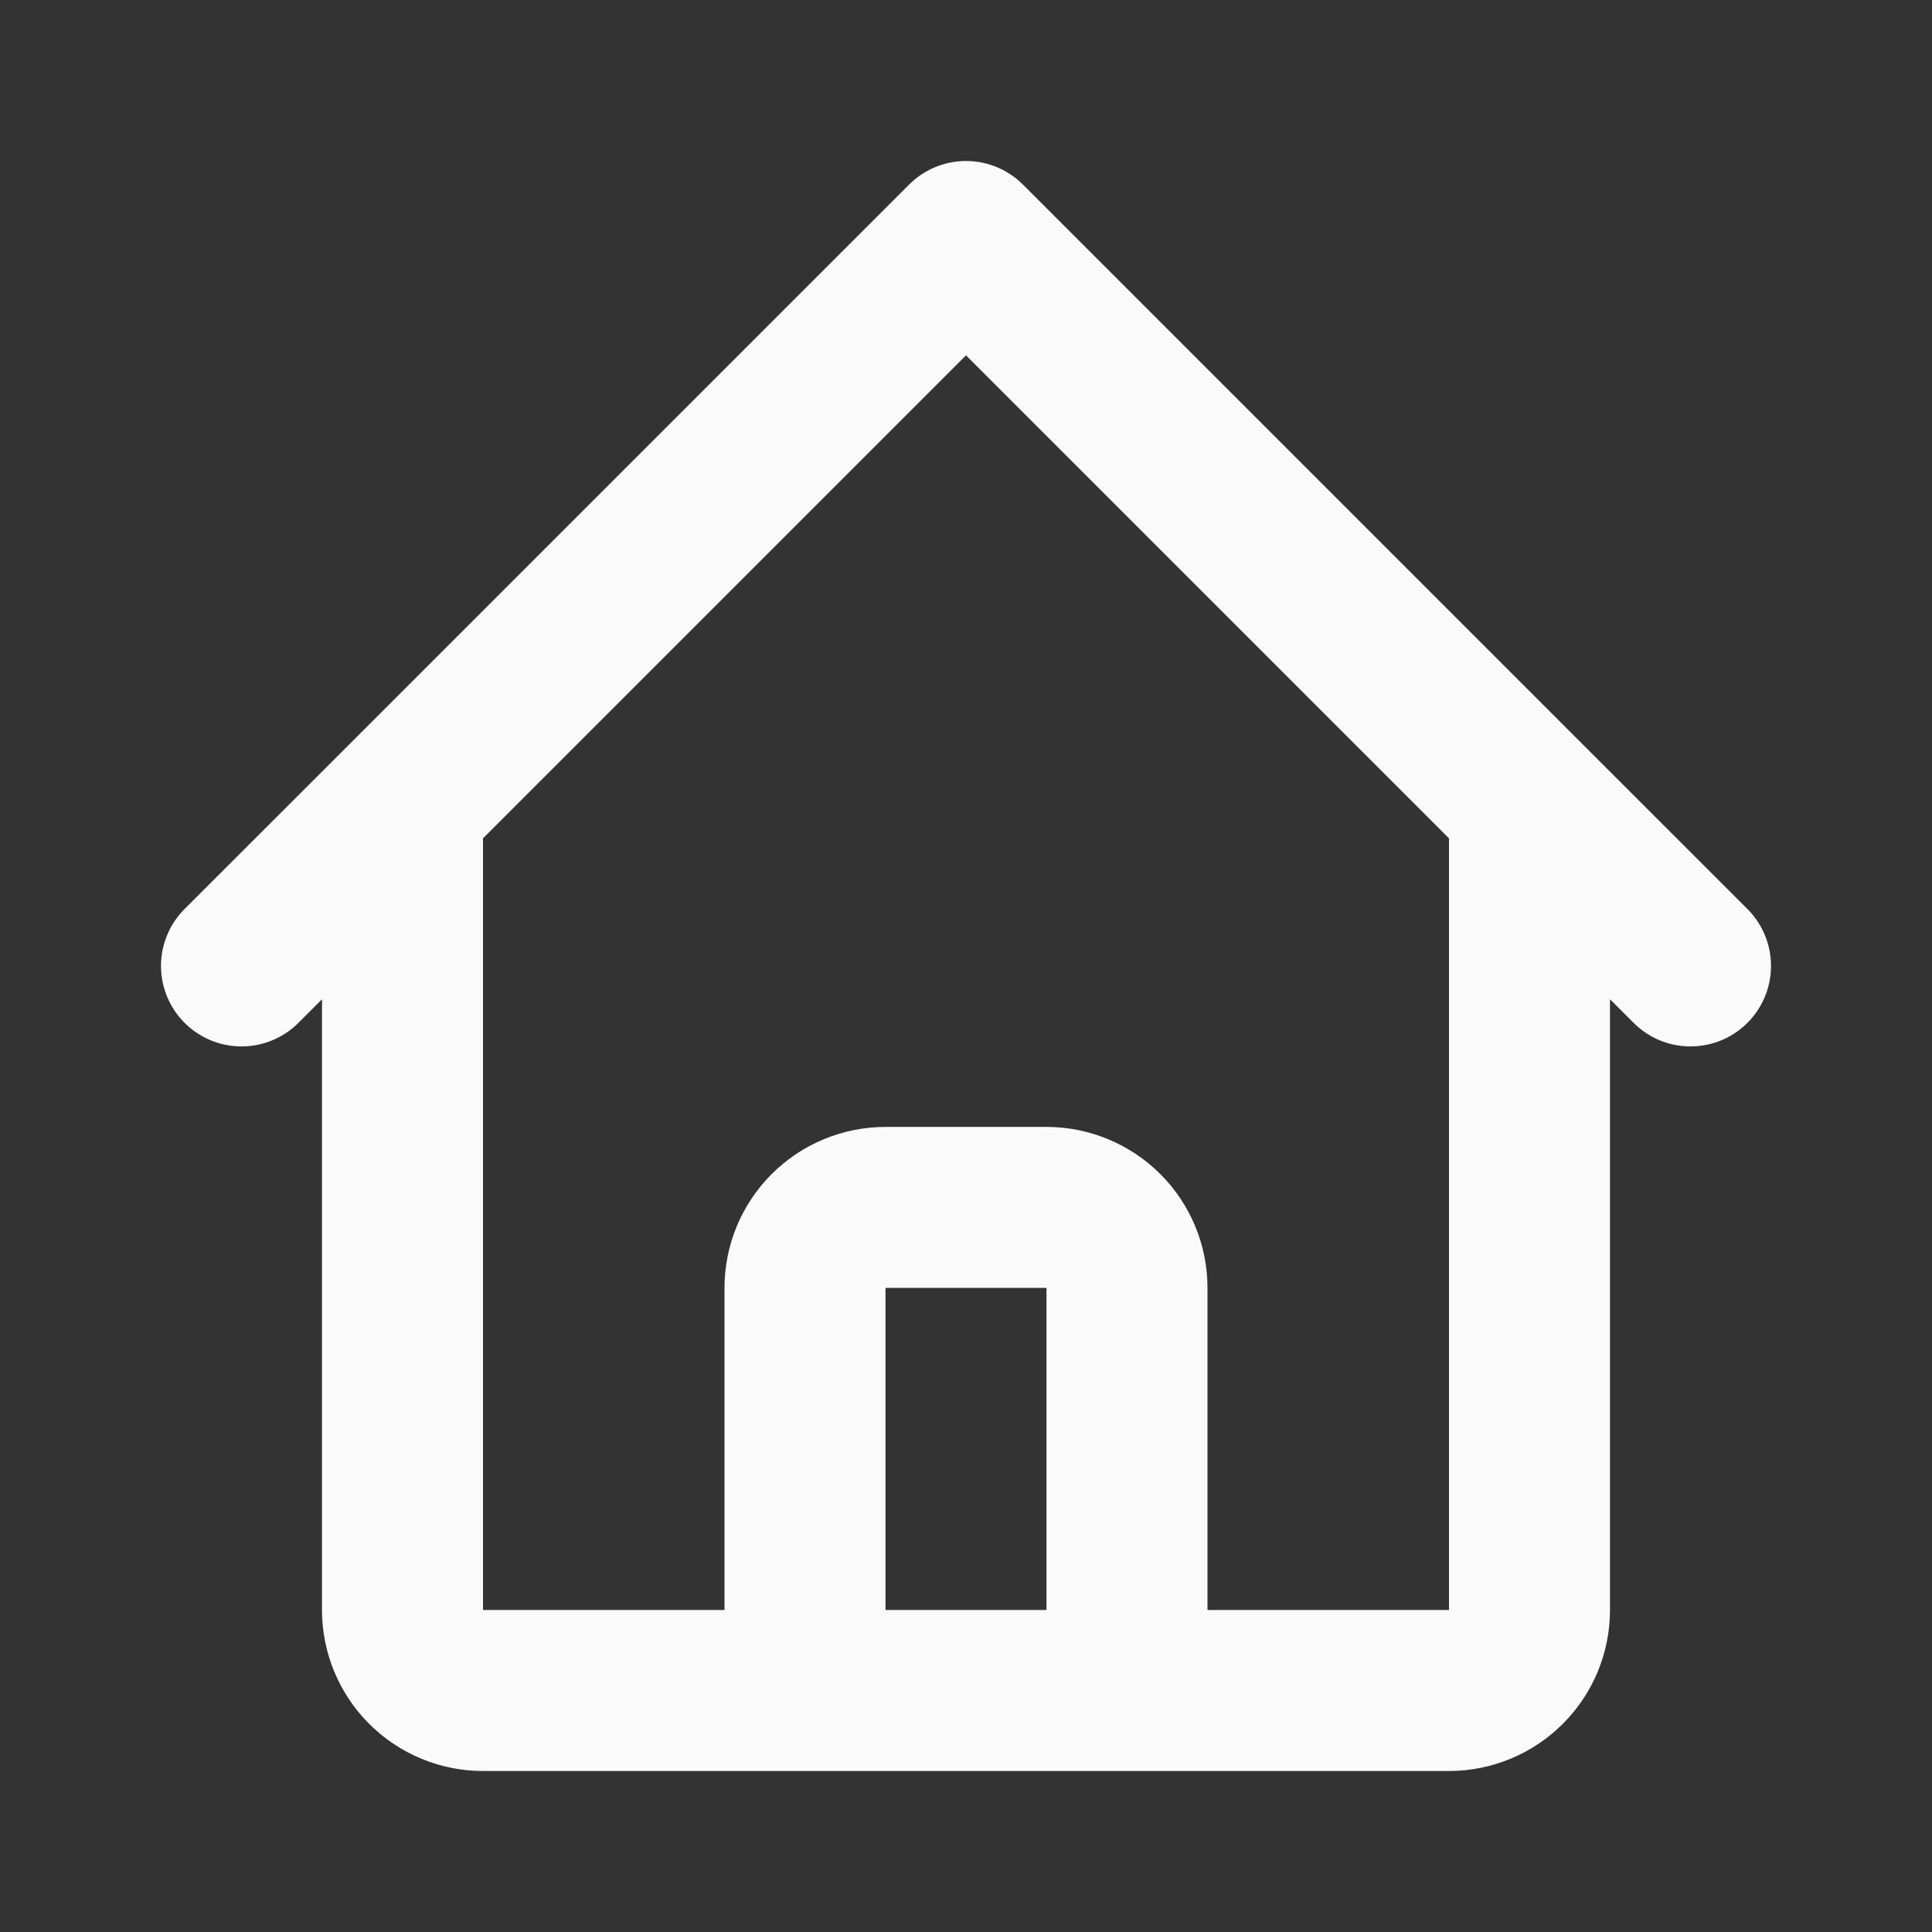 <svg width="24" height="24" viewBox="0 0 24 24" fill="none" xmlns="http://www.w3.org/2000/svg">
	<rect x="0" y="0" width="24" height="24" fill="#333333" stroke="none"/>
	<path
		d="M3 11.999L5 10M5 10L12 3L19 10M5 10V20C5 20.265 5.105 20.519 5.293 20.707C5.48 20.894 5.735 21 6 21H9M19 10L21 11.999M19 10V20C19 20.265 18.895 20.519 18.707 20.707C18.52 20.894 18.265 21 18 21H15M9 21C9.265 21 9.52 20.894 9.707 20.707C9.895 20.519 10 20.265 10 20V15.999C10 15.734 10.105 15.48 10.293 15.292C10.48 15.105 10.735 14.999 11 14.999H13C13.265 14.999 13.52 15.105 13.707 15.292C13.895 15.48 14 15.734 14 15.999V20C14 20.265 14.105 20.519 14.293 20.707C14.48 20.894 14.735 21 15 21M9 21H15"
		stroke="#FAFAFA" stroke-width="2" stroke-linecap="round" stroke-linejoin="round" />
</svg>